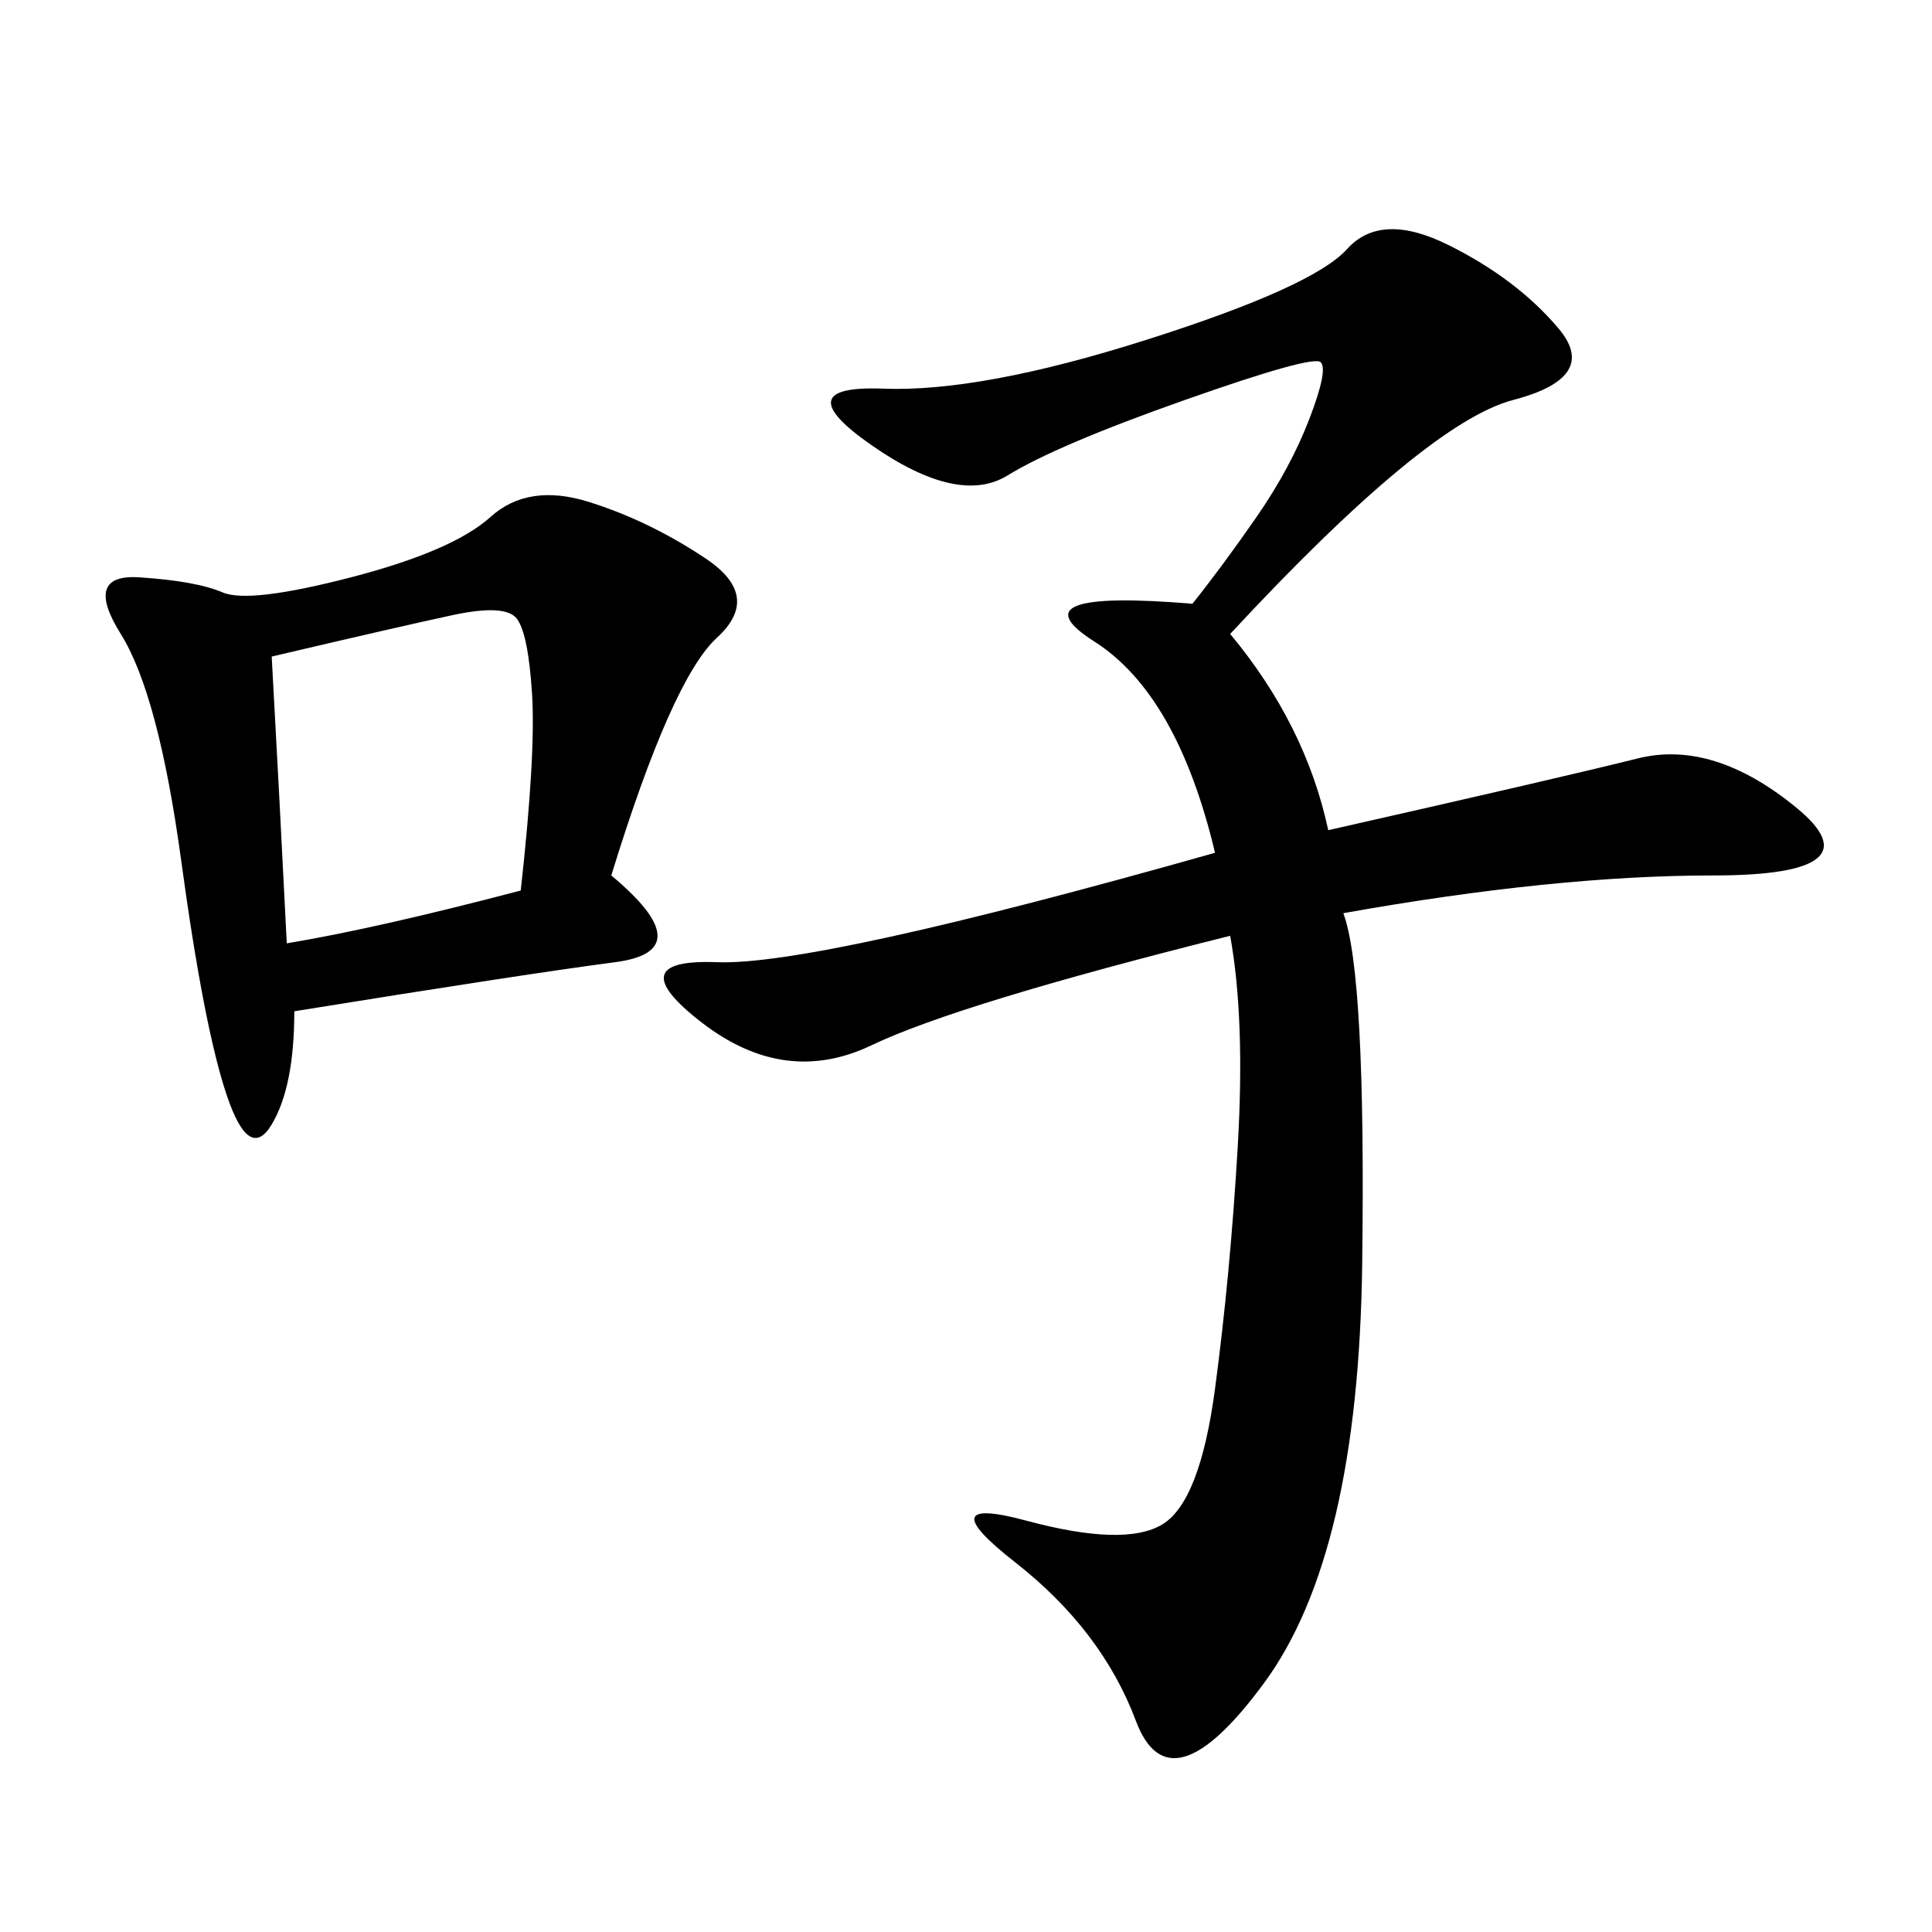 <svg xmlns="http://www.w3.org/2000/svg" xmlns:xlink="http://www.w3.org/1999/xlink" width="300" height="300"><path d="M191.02 98.44Q202.73 112.50 206.25 128.91L206.25 128.91Q242.58 120.70 254.30 117.77Q266.02 114.84 278.91 125.39Q291.80 135.94 266.02 135.94L266.02 135.94Q241.41 135.94 208.59 141.80L208.59 141.80Q212.11 151.17 211.52 196.29Q210.94 241.41 196.29 261.33Q181.64 281.25 176.37 267.19Q171.09 253.13 157.62 242.58Q144.14 232.03 159.38 236.13Q174.61 240.23 180.47 236.72Q186.33 233.20 188.67 215.63Q191.02 198.05 192.19 178.13Q193.36 158.20 191.02 145.31L191.02 145.31Q148.83 155.86 135.35 162.30Q121.88 168.75 108.98 158.79Q96.09 148.83 111.33 149.41Q126.56 150 188.67 132.42L188.67 132.42Q182.81 107.81 169.92 99.61Q157.03 91.41 185.16 93.75L185.16 93.75Q189.84 87.89 195.12 80.27Q200.39 72.66 203.32 65.04Q206.25 57.42 205.08 56.25Q203.91 55.08 183.98 62.11Q164.06 69.14 156.45 73.83Q148.83 78.52 135.35 69.14Q121.88 59.77 137.11 60.35Q152.34 60.94 178.13 52.73Q203.91 44.53 209.18 38.67Q214.45 32.81 225 38.09Q235.55 43.36 241.99 50.98Q248.44 58.59 234.96 62.11Q221.48 65.63 191.02 98.44L191.02 98.44ZM94.92 135.94Q108.98 147.66 95.51 149.41Q82.03 151.17 45.70 157.03L45.70 157.03Q45.70 168.75 42.19 174.61Q38.67 180.47 35.16 169.92Q31.64 159.38 28.13 133.59Q24.61 107.81 18.75 98.44Q12.89 89.06 21.68 89.65Q30.47 90.23 34.57 91.99Q38.67 93.75 54.49 89.65Q70.31 85.55 76.17 80.27Q82.03 75 91.41 77.93Q100.78 80.86 109.57 86.72Q118.36 92.58 111.33 99.02Q104.30 105.47 94.92 135.94L94.92 135.94ZM44.53 146.48Q58.59 144.14 80.86 138.28L80.86 138.28Q83.20 117.19 82.62 107.81Q82.03 98.44 80.27 96.09Q78.52 93.75 70.31 95.51Q62.11 97.27 42.19 101.95L42.19 101.95Q43.36 123.05 44.53 146.48L44.53 146.48Z"/></svg>
